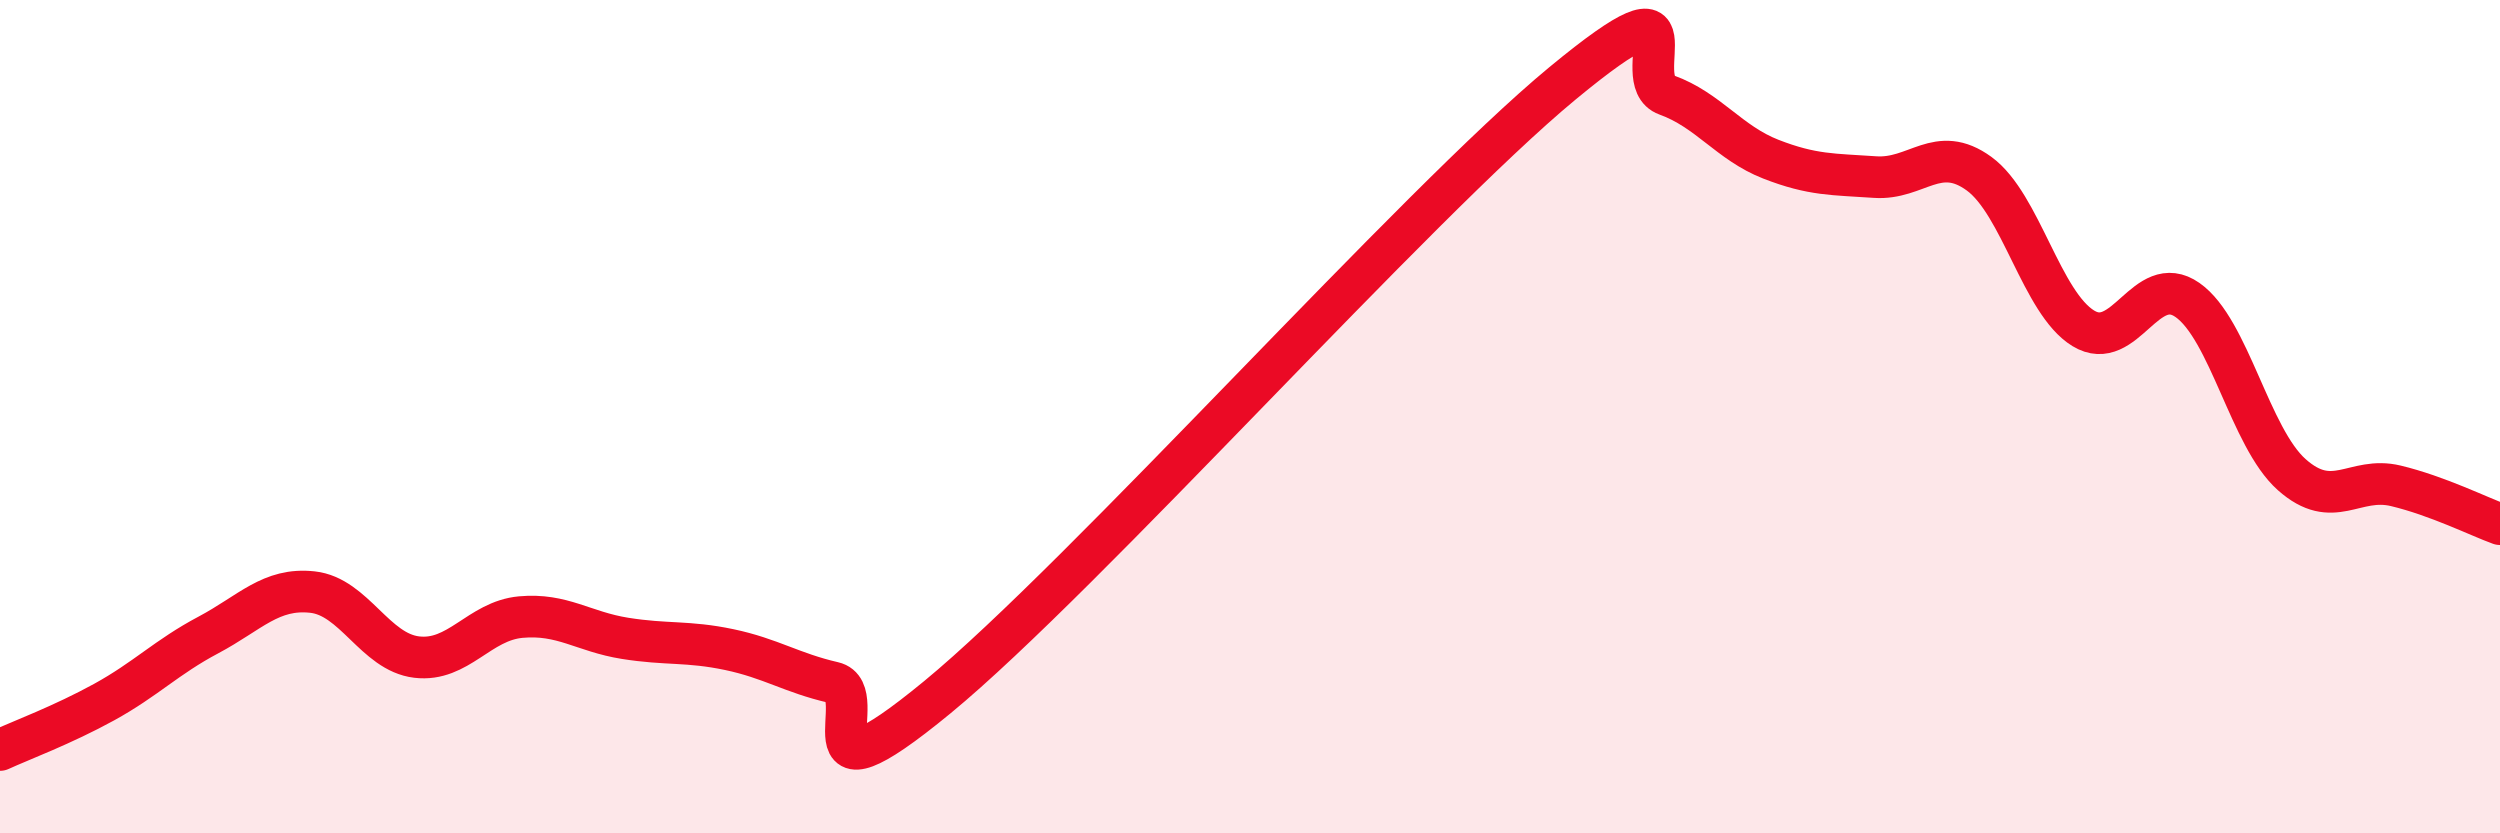 
    <svg width="60" height="20" viewBox="0 0 60 20" xmlns="http://www.w3.org/2000/svg">
      <path
        d="M 0,18 C 0.5,17.77 1.5,17.4 2.5,16.85 C 3.5,16.3 4,15.77 5,15.24 C 6,14.71 6.5,14.1 7.5,14.21 C 8.5,14.32 9,15.65 10,15.77 C 11,15.89 11.5,14.9 12.5,14.81 C 13.5,14.72 14,15.16 15,15.32 C 16,15.48 16.5,15.38 17.5,15.59 C 18.5,15.8 19,16.15 20,16.38 C 21,16.61 19,19.61 22.5,16.73 C 26,13.85 34,4.89 37.5,2 C 41,-0.89 39,1.92 40,2.28 C 41,2.64 41.5,3.43 42.5,3.82 C 43.5,4.21 44,4.18 45,4.25 C 46,4.32 46.5,3.44 47.5,4.17 C 48.5,4.9 49,7.27 50,7.88 C 51,8.49 51.5,6.5 52.5,7.2 C 53.5,7.9 54,10.5 55,11.39 C 56,12.28 56.5,11.42 57.5,11.66 C 58.5,11.9 59.5,12.4 60,12.58L60 20L0 20Z"
        fill="#EB0A25"
        opacity="0.1"
        stroke-linecap="round"
        stroke-linejoin="round"
      />
      <path
        d="M 0,18 C 0.5,17.77 1.5,17.4 2.5,16.85 C 3.5,16.3 4,15.77 5,15.24 C 6,14.71 6.5,14.1 7.5,14.21 C 8.5,14.32 9,15.65 10,15.77 C 11,15.89 11.5,14.9 12.5,14.81 C 13.5,14.72 14,15.16 15,15.32 C 16,15.48 16.5,15.38 17.5,15.59 C 18.5,15.8 19,16.15 20,16.38 C 21,16.61 19,19.61 22.5,16.73 C 26,13.85 34,4.89 37.5,2 C 41,-0.89 39,1.92 40,2.28 C 41,2.64 41.5,3.43 42.5,3.82 C 43.5,4.21 44,4.18 45,4.25 C 46,4.32 46.5,3.44 47.5,4.17 C 48.5,4.9 49,7.27 50,7.88 C 51,8.49 51.5,6.5 52.5,7.2 C 53.5,7.9 54,10.5 55,11.39 C 56,12.28 56.5,11.42 57.5,11.66 C 58.5,11.9 59.5,12.4 60,12.58"
        stroke="#EB0A25"
        stroke-width="1"
        fill="none"
        stroke-linecap="round"
        stroke-linejoin="round"
      />
    </svg>
  